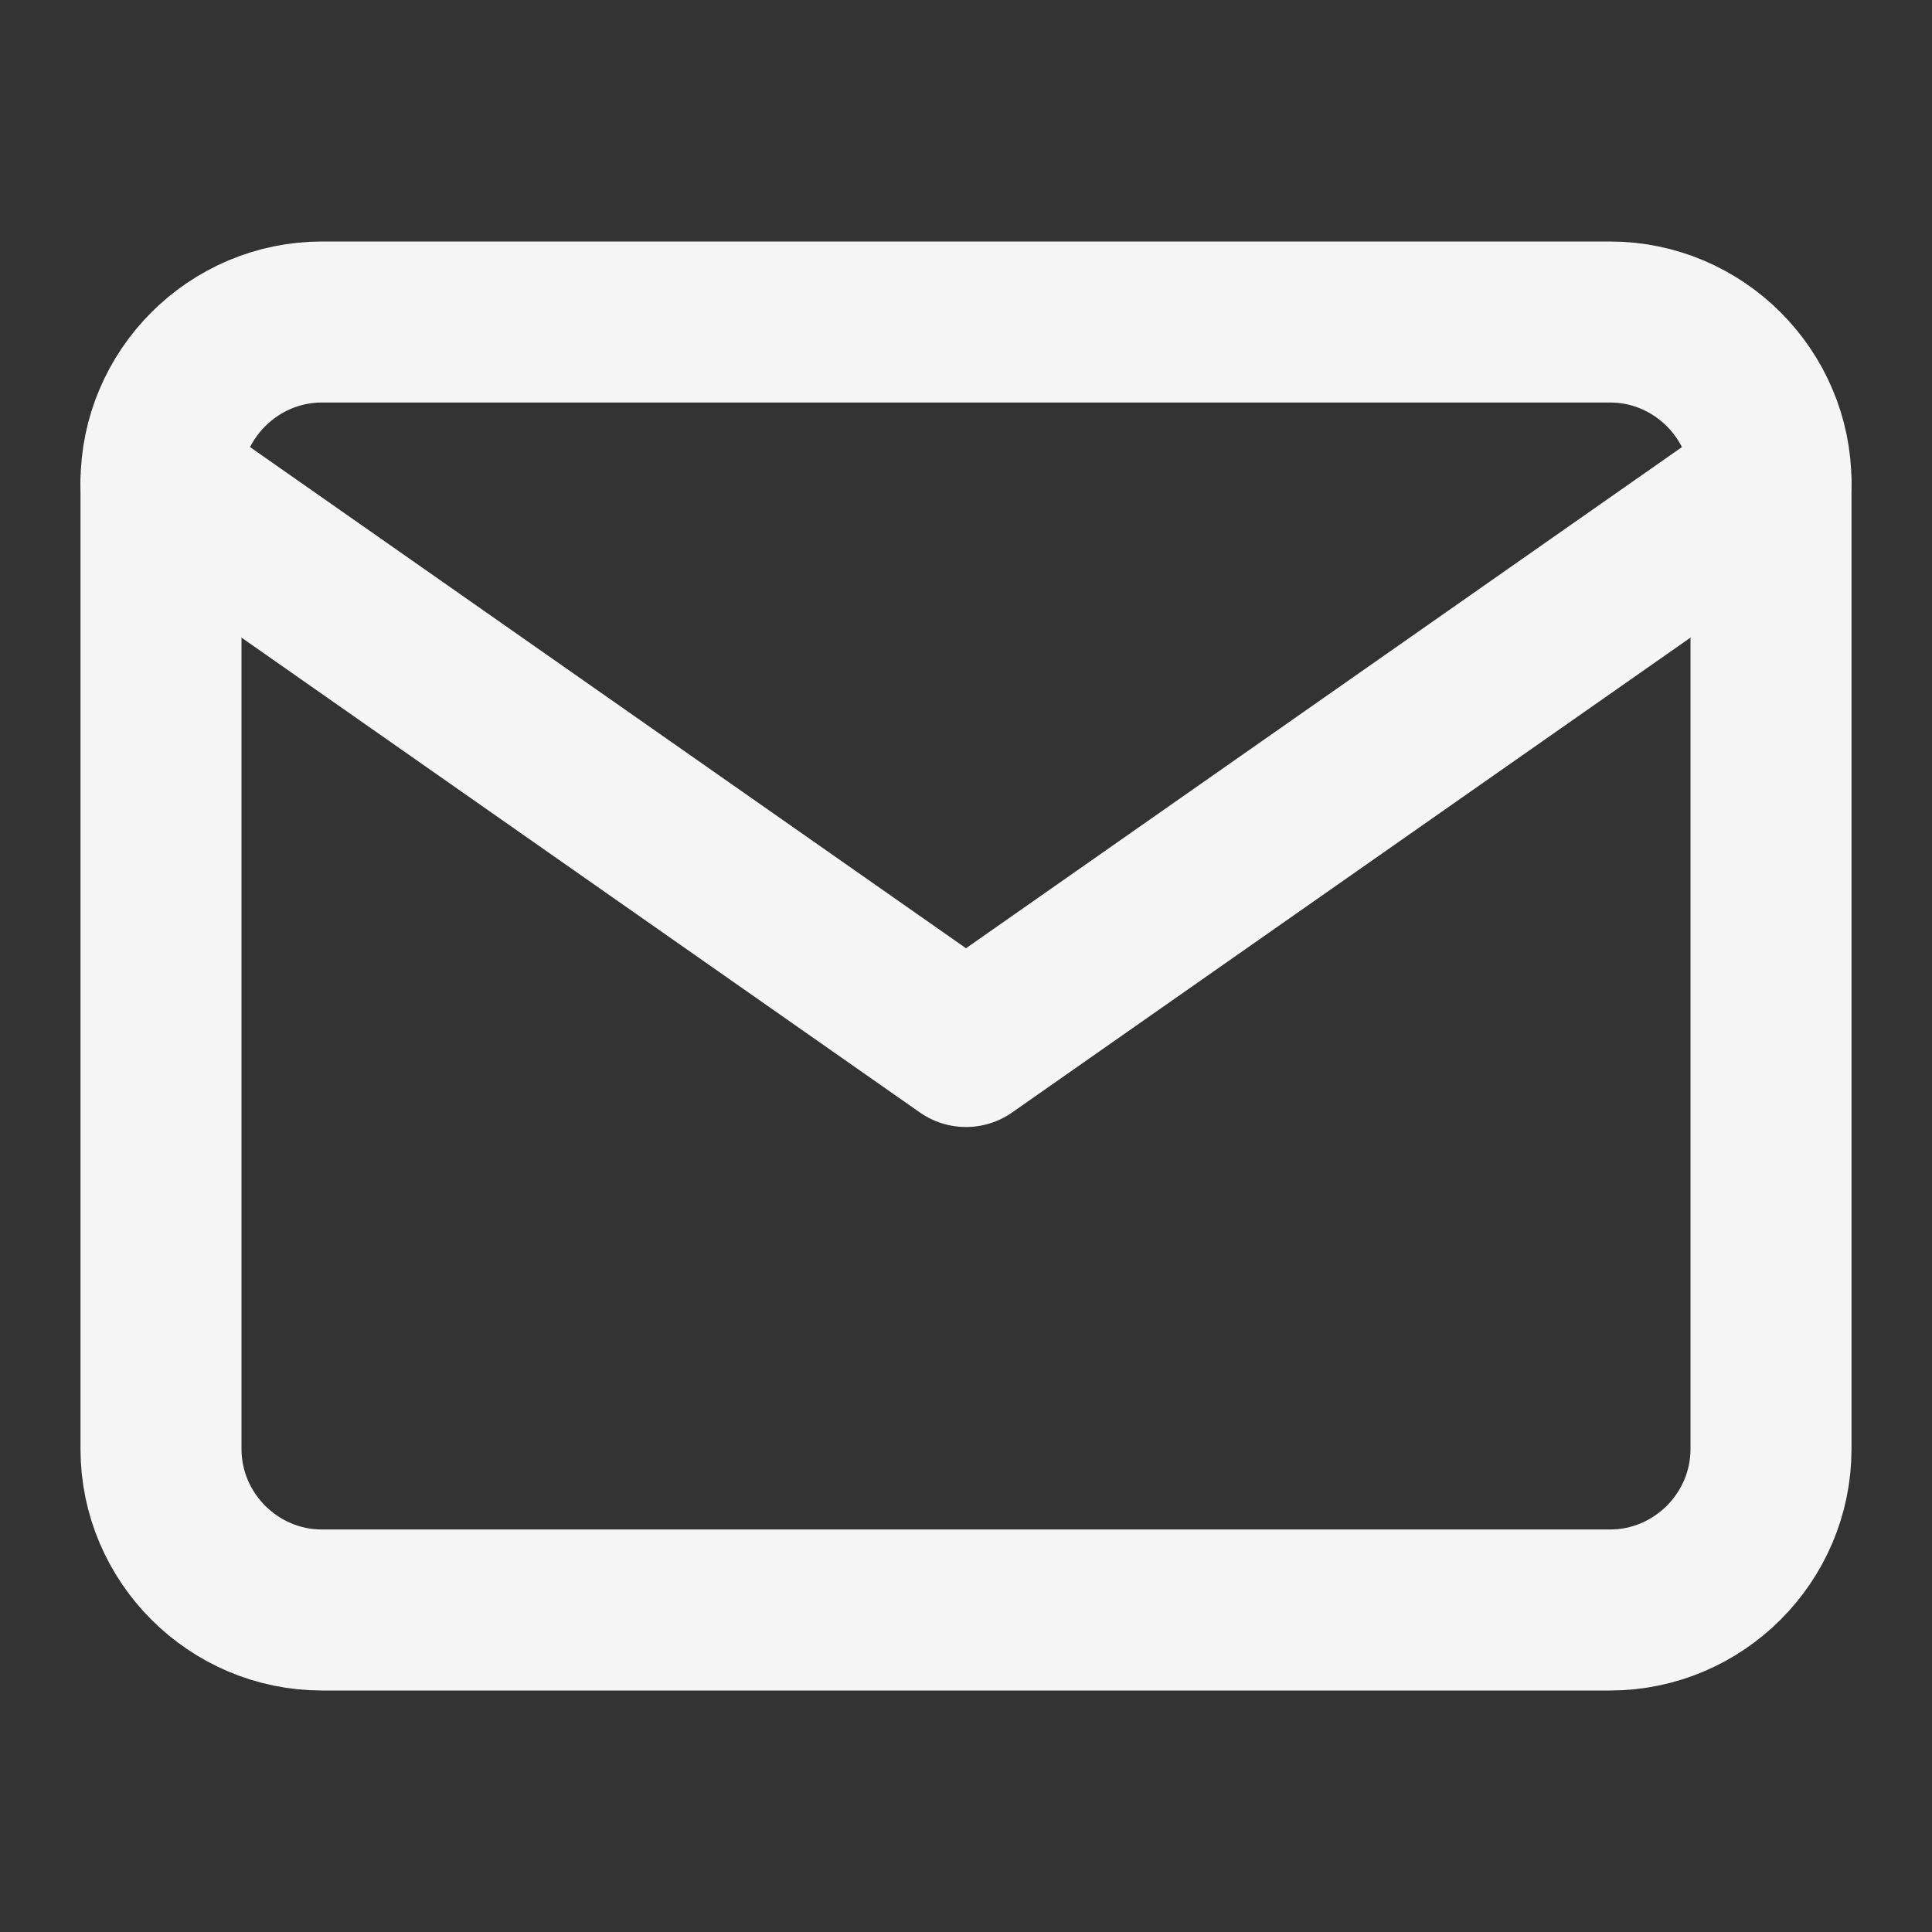 <svg width="24" height="24" viewBox="0 0 24 24" fill="none" xmlns="http://www.w3.org/2000/svg">
<rect x="0" y="0" width="24" height="24" fill="#333333" stroke="none"/>
<path d="M4 4H20C21.1 4 22 4.9 22 6V18C22 19.1 21.1 20 20 20H4C2.9 20 2 19.1 2 18V6C2 4.9 2.9 4 4 4Z" stroke="#F5F5F5" stroke-width="2" stroke-linecap="round" stroke-linejoin="round"/>
<path d="M22 6L12 13L2 6" stroke="#F5F5F5" stroke-width="2" stroke-linecap="round" stroke-linejoin="round"/>
</svg>
